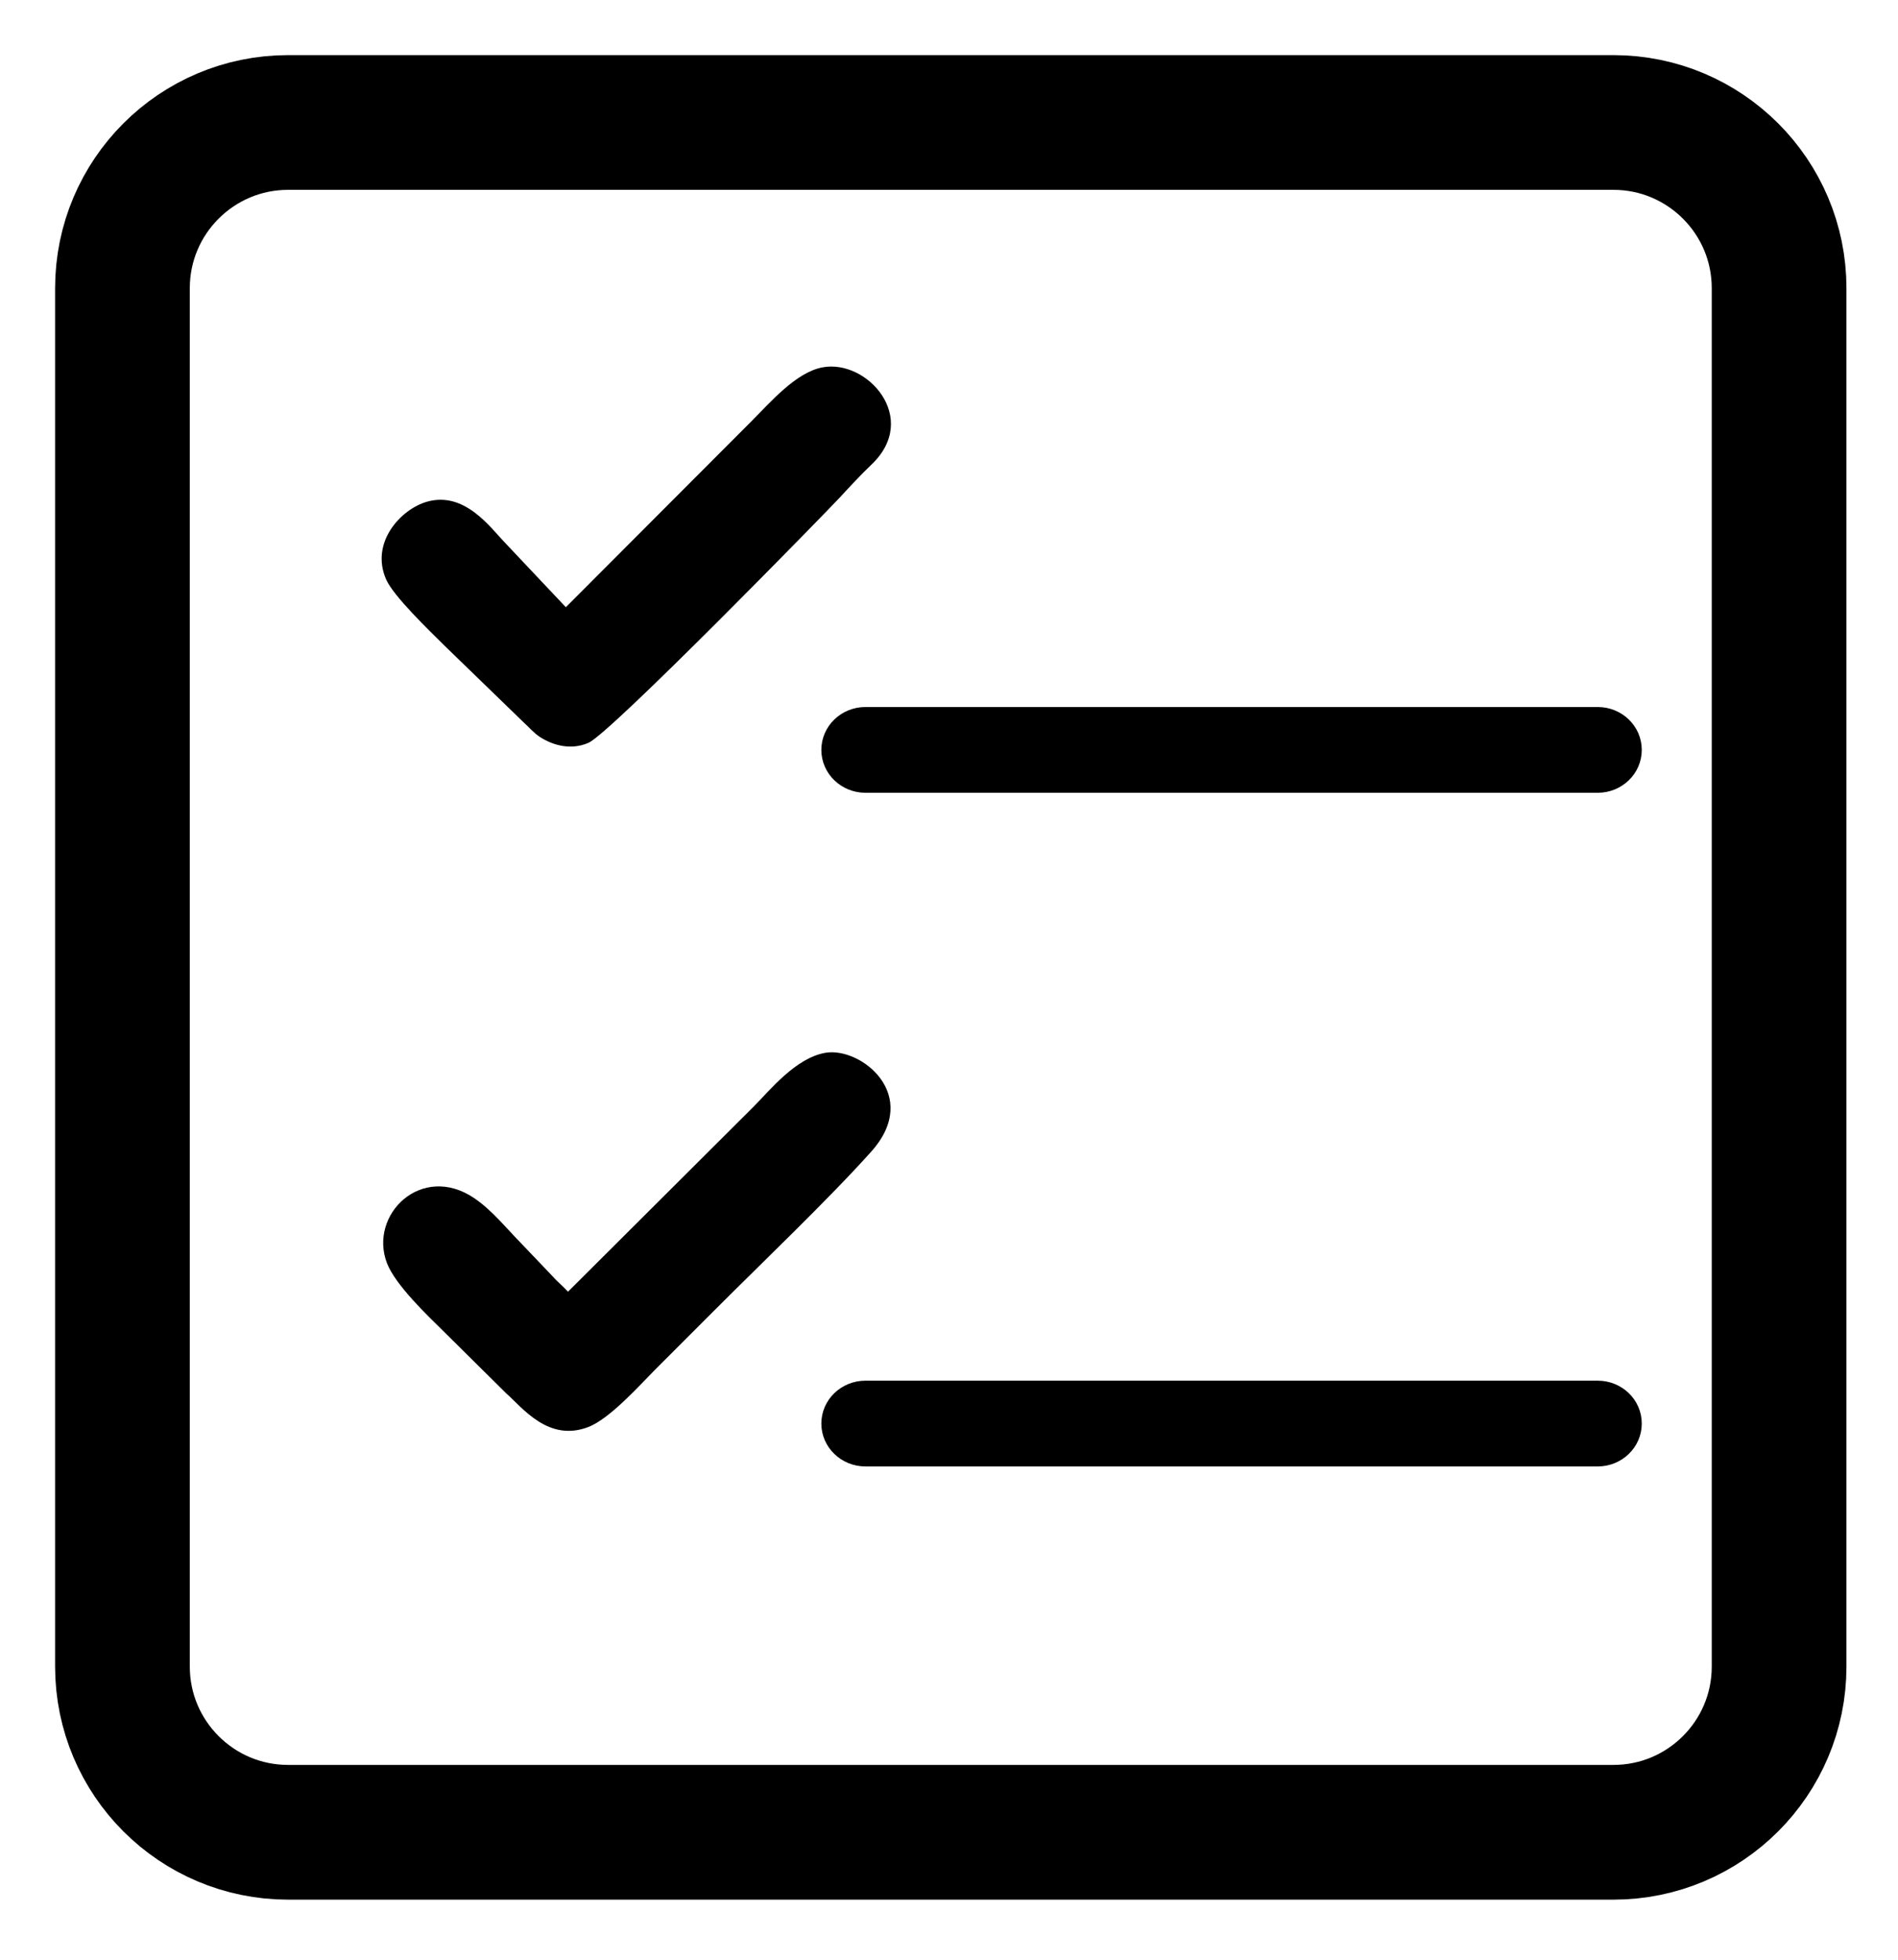 <?xml version="1.0" encoding="UTF-8"?> <svg xmlns="http://www.w3.org/2000/svg" width="31" height="32" viewBox="0 0 31 32" fill="none"> <path fill-rule="evenodd" clip-rule="evenodd" d="M9.277 21.092C9.189 20.996 9.097 20.924 9.008 20.822L8.515 20.305C8.274 20.061 8.035 19.759 7.742 19.562C6.885 18.986 6.018 19.833 6.32 20.625C6.458 20.986 7.002 21.499 7.235 21.729L8.267 22.751C8.532 22.984 8.956 23.553 9.61 23.301C9.965 23.164 10.464 22.601 10.696 22.369C11.041 22.023 11.36 21.705 11.706 21.359C12.448 20.617 13.56 19.555 14.232 18.802C15.055 17.881 14.06 17.091 13.481 17.191C12.992 17.275 12.567 17.812 12.309 18.07L9.277 21.092Z" fill="black"></path> <path fill-rule="evenodd" clip-rule="evenodd" d="M8.246 8.86C8.015 8.623 7.594 8.017 6.975 8.192C6.548 8.313 6.04 8.86 6.308 9.464C6.431 9.74 7.009 10.293 7.254 10.537L8.554 11.797C8.642 11.875 8.717 11.969 8.82 12.035C9.033 12.172 9.327 12.254 9.612 12.129C9.976 11.97 13.534 8.322 13.717 8.123C13.875 7.951 14.064 7.748 14.23 7.59C15.037 6.827 14.159 5.858 13.431 5.999C12.998 6.083 12.588 6.563 12.265 6.887L9.242 9.915L8.246 8.86Z" fill="black"></path> <path d="M13.515 12.245C13.515 12.579 13.796 12.845 14.134 12.845H26.097C26.435 12.845 26.715 12.579 26.715 12.245C26.715 11.91 26.435 11.645 26.097 11.645H14.134C13.796 11.645 13.515 11.91 13.515 12.245Z" fill="black" stroke="black" stroke-width="0.2"></path> <path d="M13.515 23.245C13.515 23.579 13.796 23.845 14.134 23.845H26.097C26.435 23.845 26.715 23.579 26.715 23.245C26.715 22.91 26.435 22.645 26.097 22.645H14.134C13.796 22.645 13.515 22.91 13.515 23.245Z" fill="black" stroke="black" stroke-width="0.2"></path> <path d="M26.352 2H4.706C3.212 2 2 3.212 2 4.706V27.213C2 28.707 3.212 29.919 4.706 29.919H26.352C27.846 29.919 29.058 28.707 29.058 27.213V4.706C29.058 3.212 27.846 2 26.352 2Z" stroke="black" stroke-width="2.2" stroke-miterlimit="22.926"></path> </svg> 